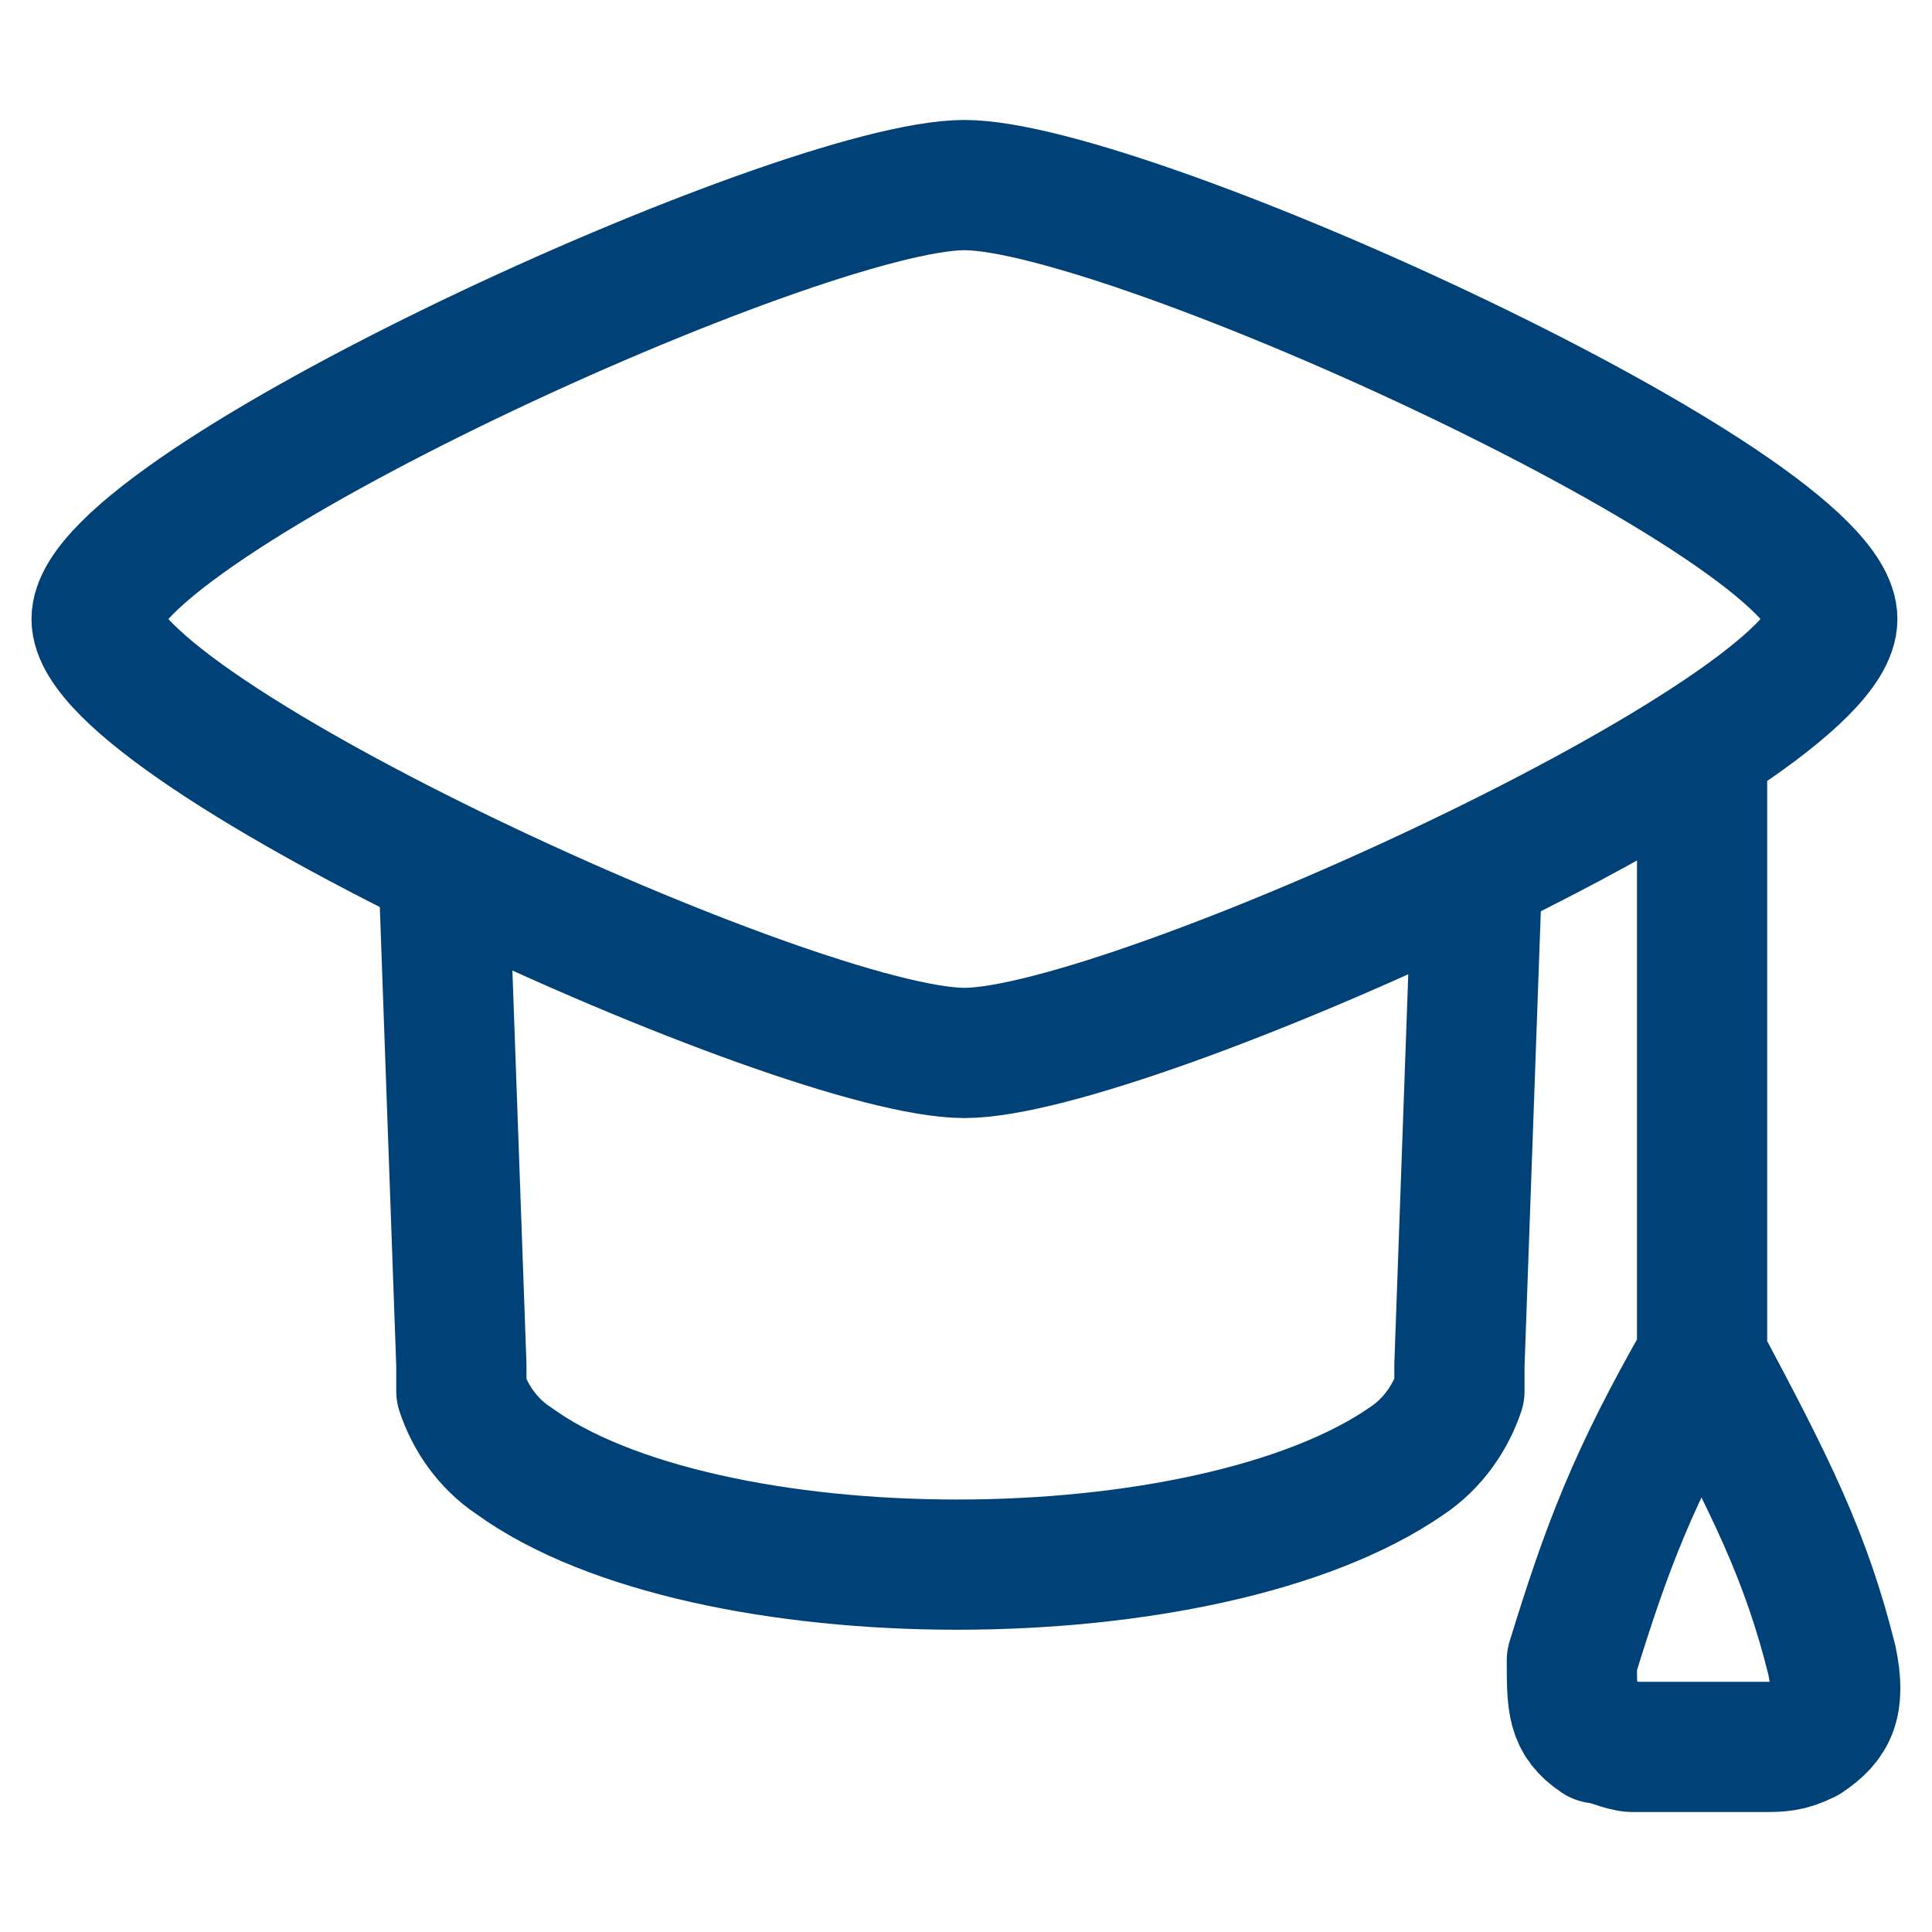 <?xml version="1.0" encoding="UTF-8"?>
<svg xmlns="http://www.w3.org/2000/svg" version="1.1" viewBox="0 0 500 500">
  <defs>
    <style>
      .cls-1 {
        fill: none;
        stroke: #004178;
        stroke-linecap: round;
        stroke-linejoin: round;
        stroke-width: 33.7px;
      }
    </style>
  </defs>
  <!-- Generator: Adobe Illustrator 28.6.0, SVG Export Plug-In . SVG Version: 1.2.0 Build 709)  -->
  <g>
    <g id="Ebene_1">
      <g id="Ebene_1-2" data-name="Ebene_1">
        <g id="Ebene_1-2">
          <g id="Ebene_1-2-2" data-name="Ebene_1-2">
            <path class="cls-1" d="M25,160.2c0,29.2,181.9,112.3,224.6,112.3s224.6-83.1,224.6-112.3S292.3,47.9,249.6,47.9,25,131,25,160.2Z"/>
            <path class="cls-1" d="M114.9,227.5l4.5,125.8v6.7c2.2,6.7,6.7,13.5,13.5,18,49.4,35.9,179.7,35.9,231.3,0,6.7-4.5,11.2-11.2,13.5-18v-6.7l4.5-125.8"/>
            <path class="cls-1" d="M440.5,193.9v157.2M440.5,351.1c-18,31.4-24.7,49.4-33.7,78.6,0,11.2,0,15.7,6.7,20.2,2.2,0,6.7,2.2,9,2.2h33.7c4.5,0,6.7,0,11.2-2.2,6.7-4.5,9-9,6.7-20.2-6.7-26.9-15.7-44.9-33.7-78.6h0Z"/>
          </g>
        </g>
      </g>
    </g>
  </g>
</svg>